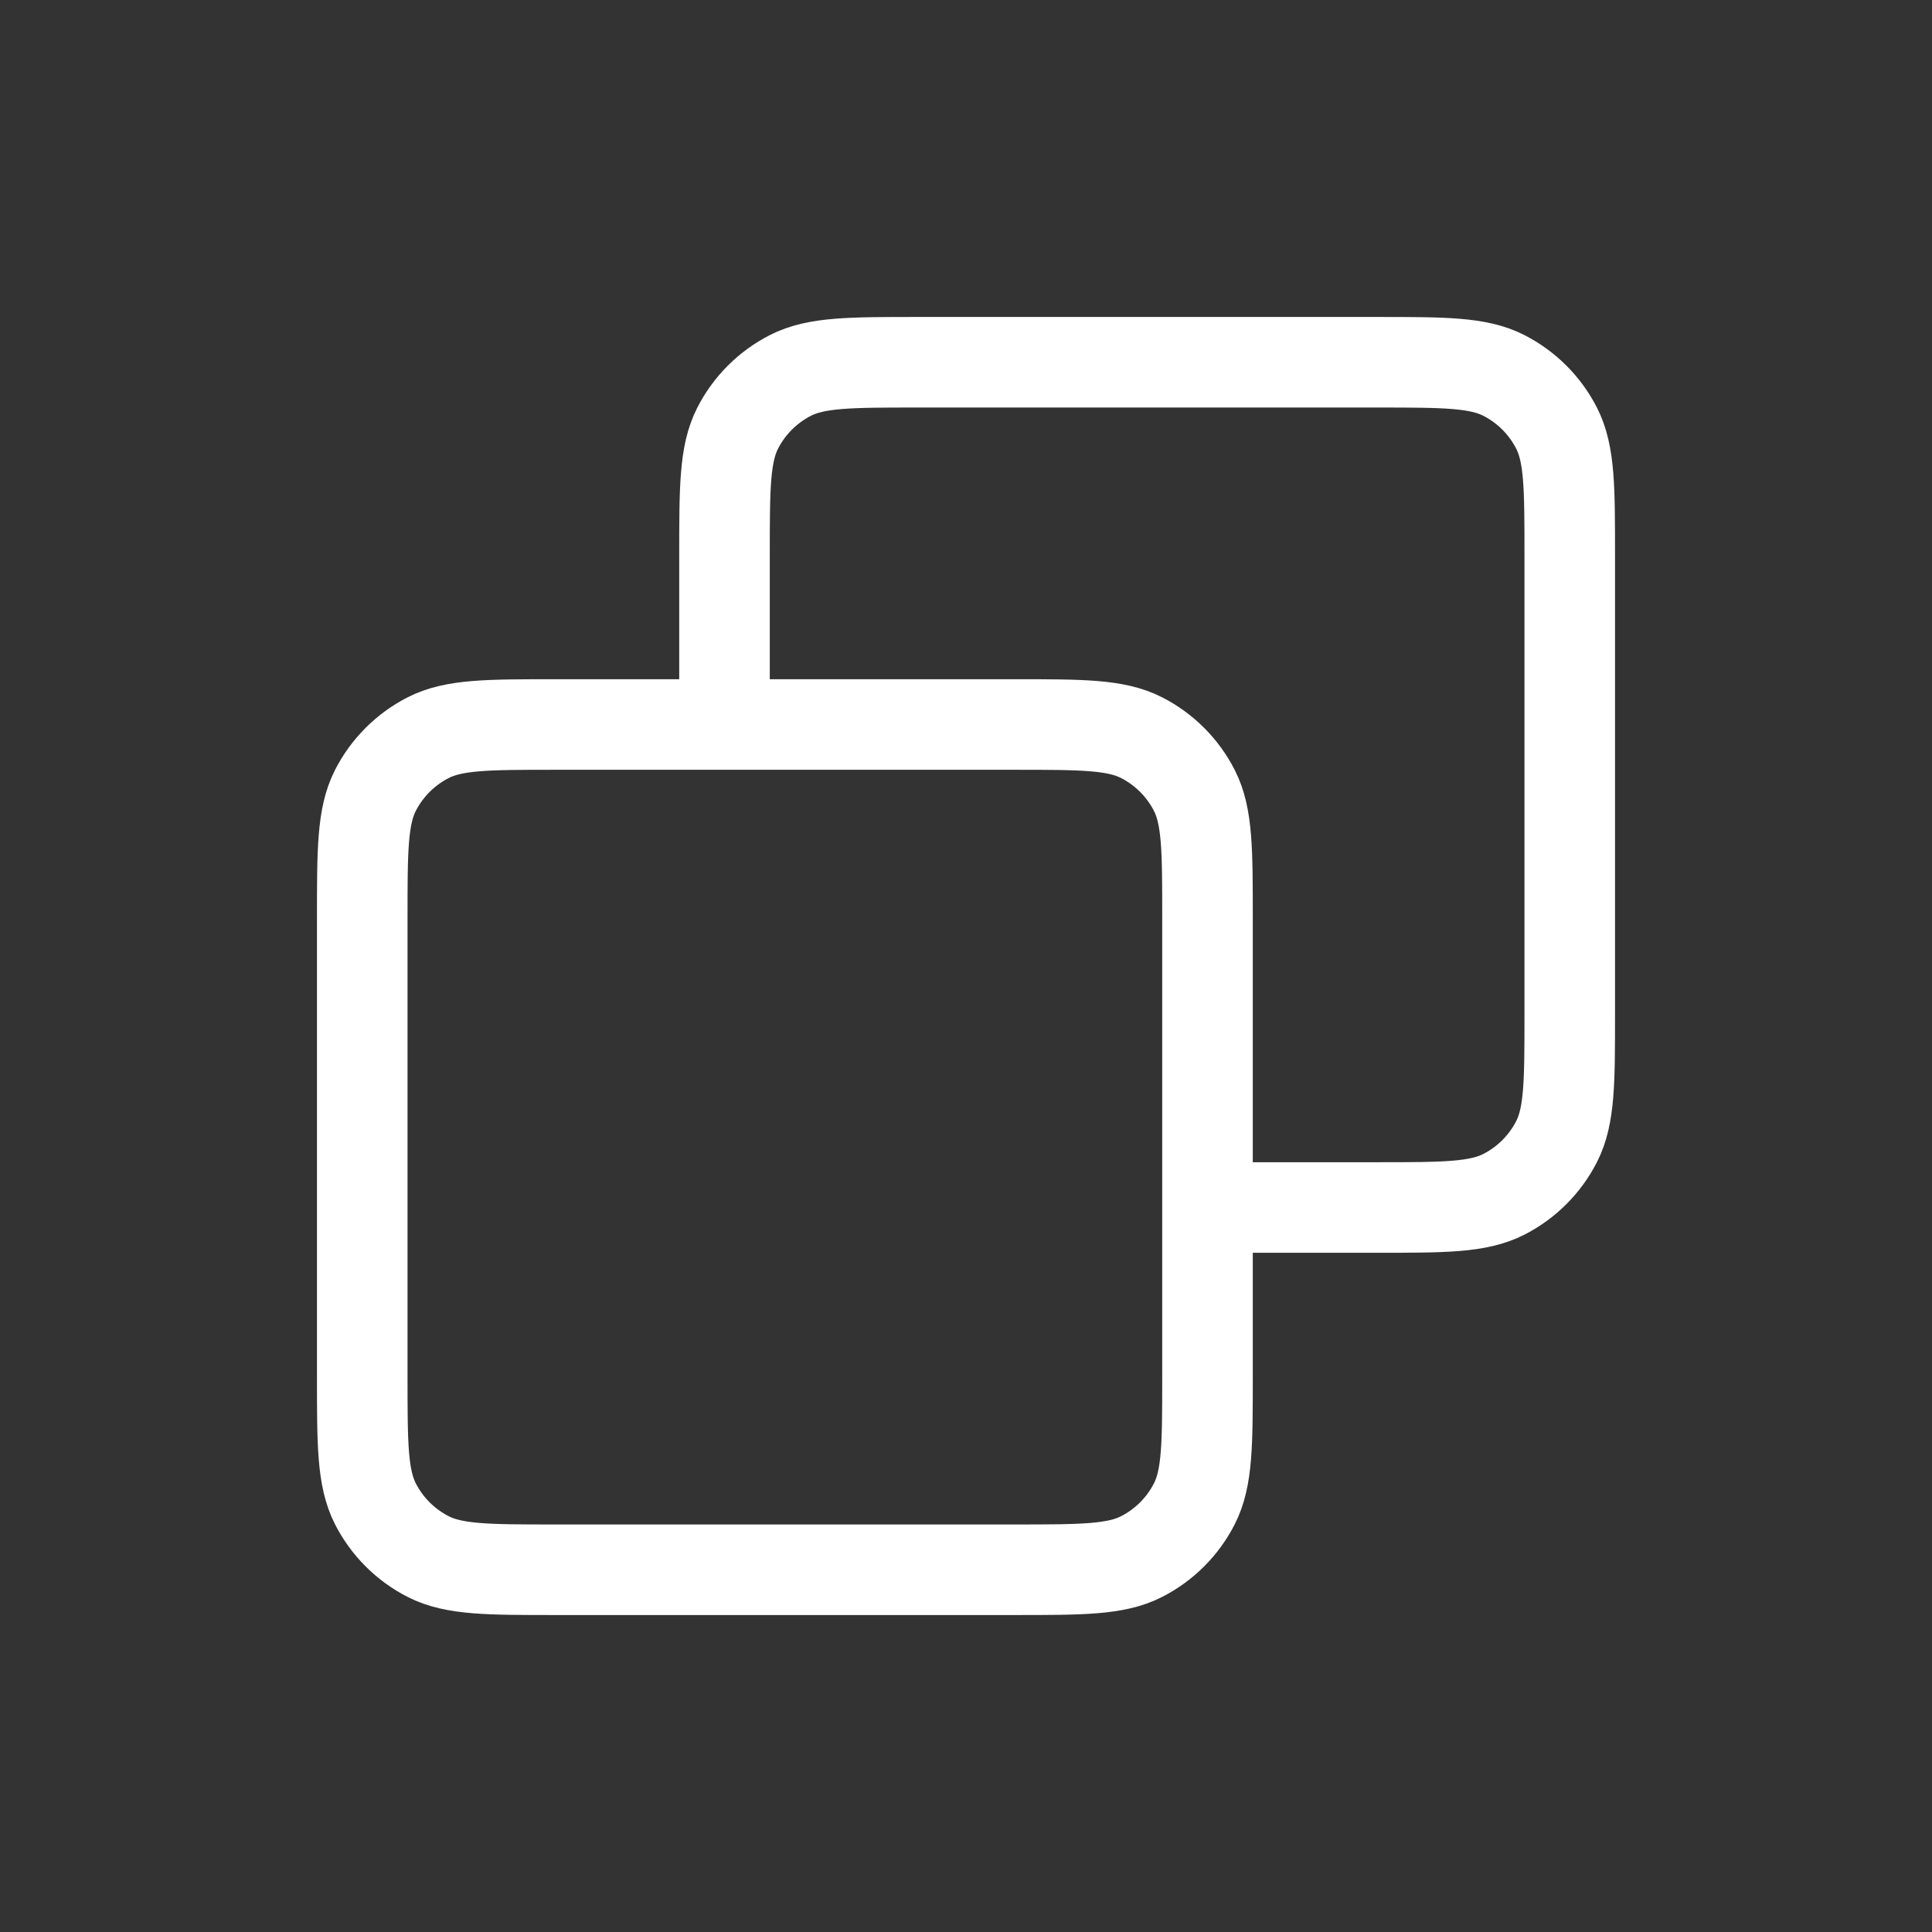 <svg width="32" height="32" viewBox="0 0 32 32" fill="none" xmlns="http://www.w3.org/2000/svg">
<rect x="0" y="0" width="32" height="32" fill="#333333" stroke="none"/>
<path d="M12 12V9.2C12 8.08 12 7.52 12.218 7.092C12.41 6.716 12.716 6.41 13.092 6.218C13.52 6 14.08 6 15.2 6H22.8C23.92 6 24.48 6 24.908 6.218C25.284 6.41 25.59 6.716 25.782 7.092C26 7.52 26 8.08 26 9.2V16.8C26 17.92 26 18.48 25.782 18.908C25.59 19.284 25.284 19.59 24.908 19.782C24.48 20 23.92 20 22.8 20H20M9.2 26H16.8C17.92 26 18.48 26 18.908 25.782C19.284 25.59 19.59 25.284 19.782 24.908C20 24.48 20 23.92 20 22.8V15.2C20 14.08 20 13.52 19.782 13.092C19.59 12.716 19.284 12.41 18.908 12.218C18.48 12 17.92 12 16.8 12H9.2C8.08 12 7.52 12 7.092 12.218C6.716 12.41 6.41 12.716 6.218 13.092C6 13.52 6 14.08 6 15.2V22.8C6 23.92 6 24.48 6.218 24.908C6.41 25.284 6.716 25.59 7.092 25.782C7.52 26 8.08 26 9.2 26Z" stroke="white" stroke-width="1.5" stroke-linecap="round" stroke-linejoin="round"/>
</svg>
